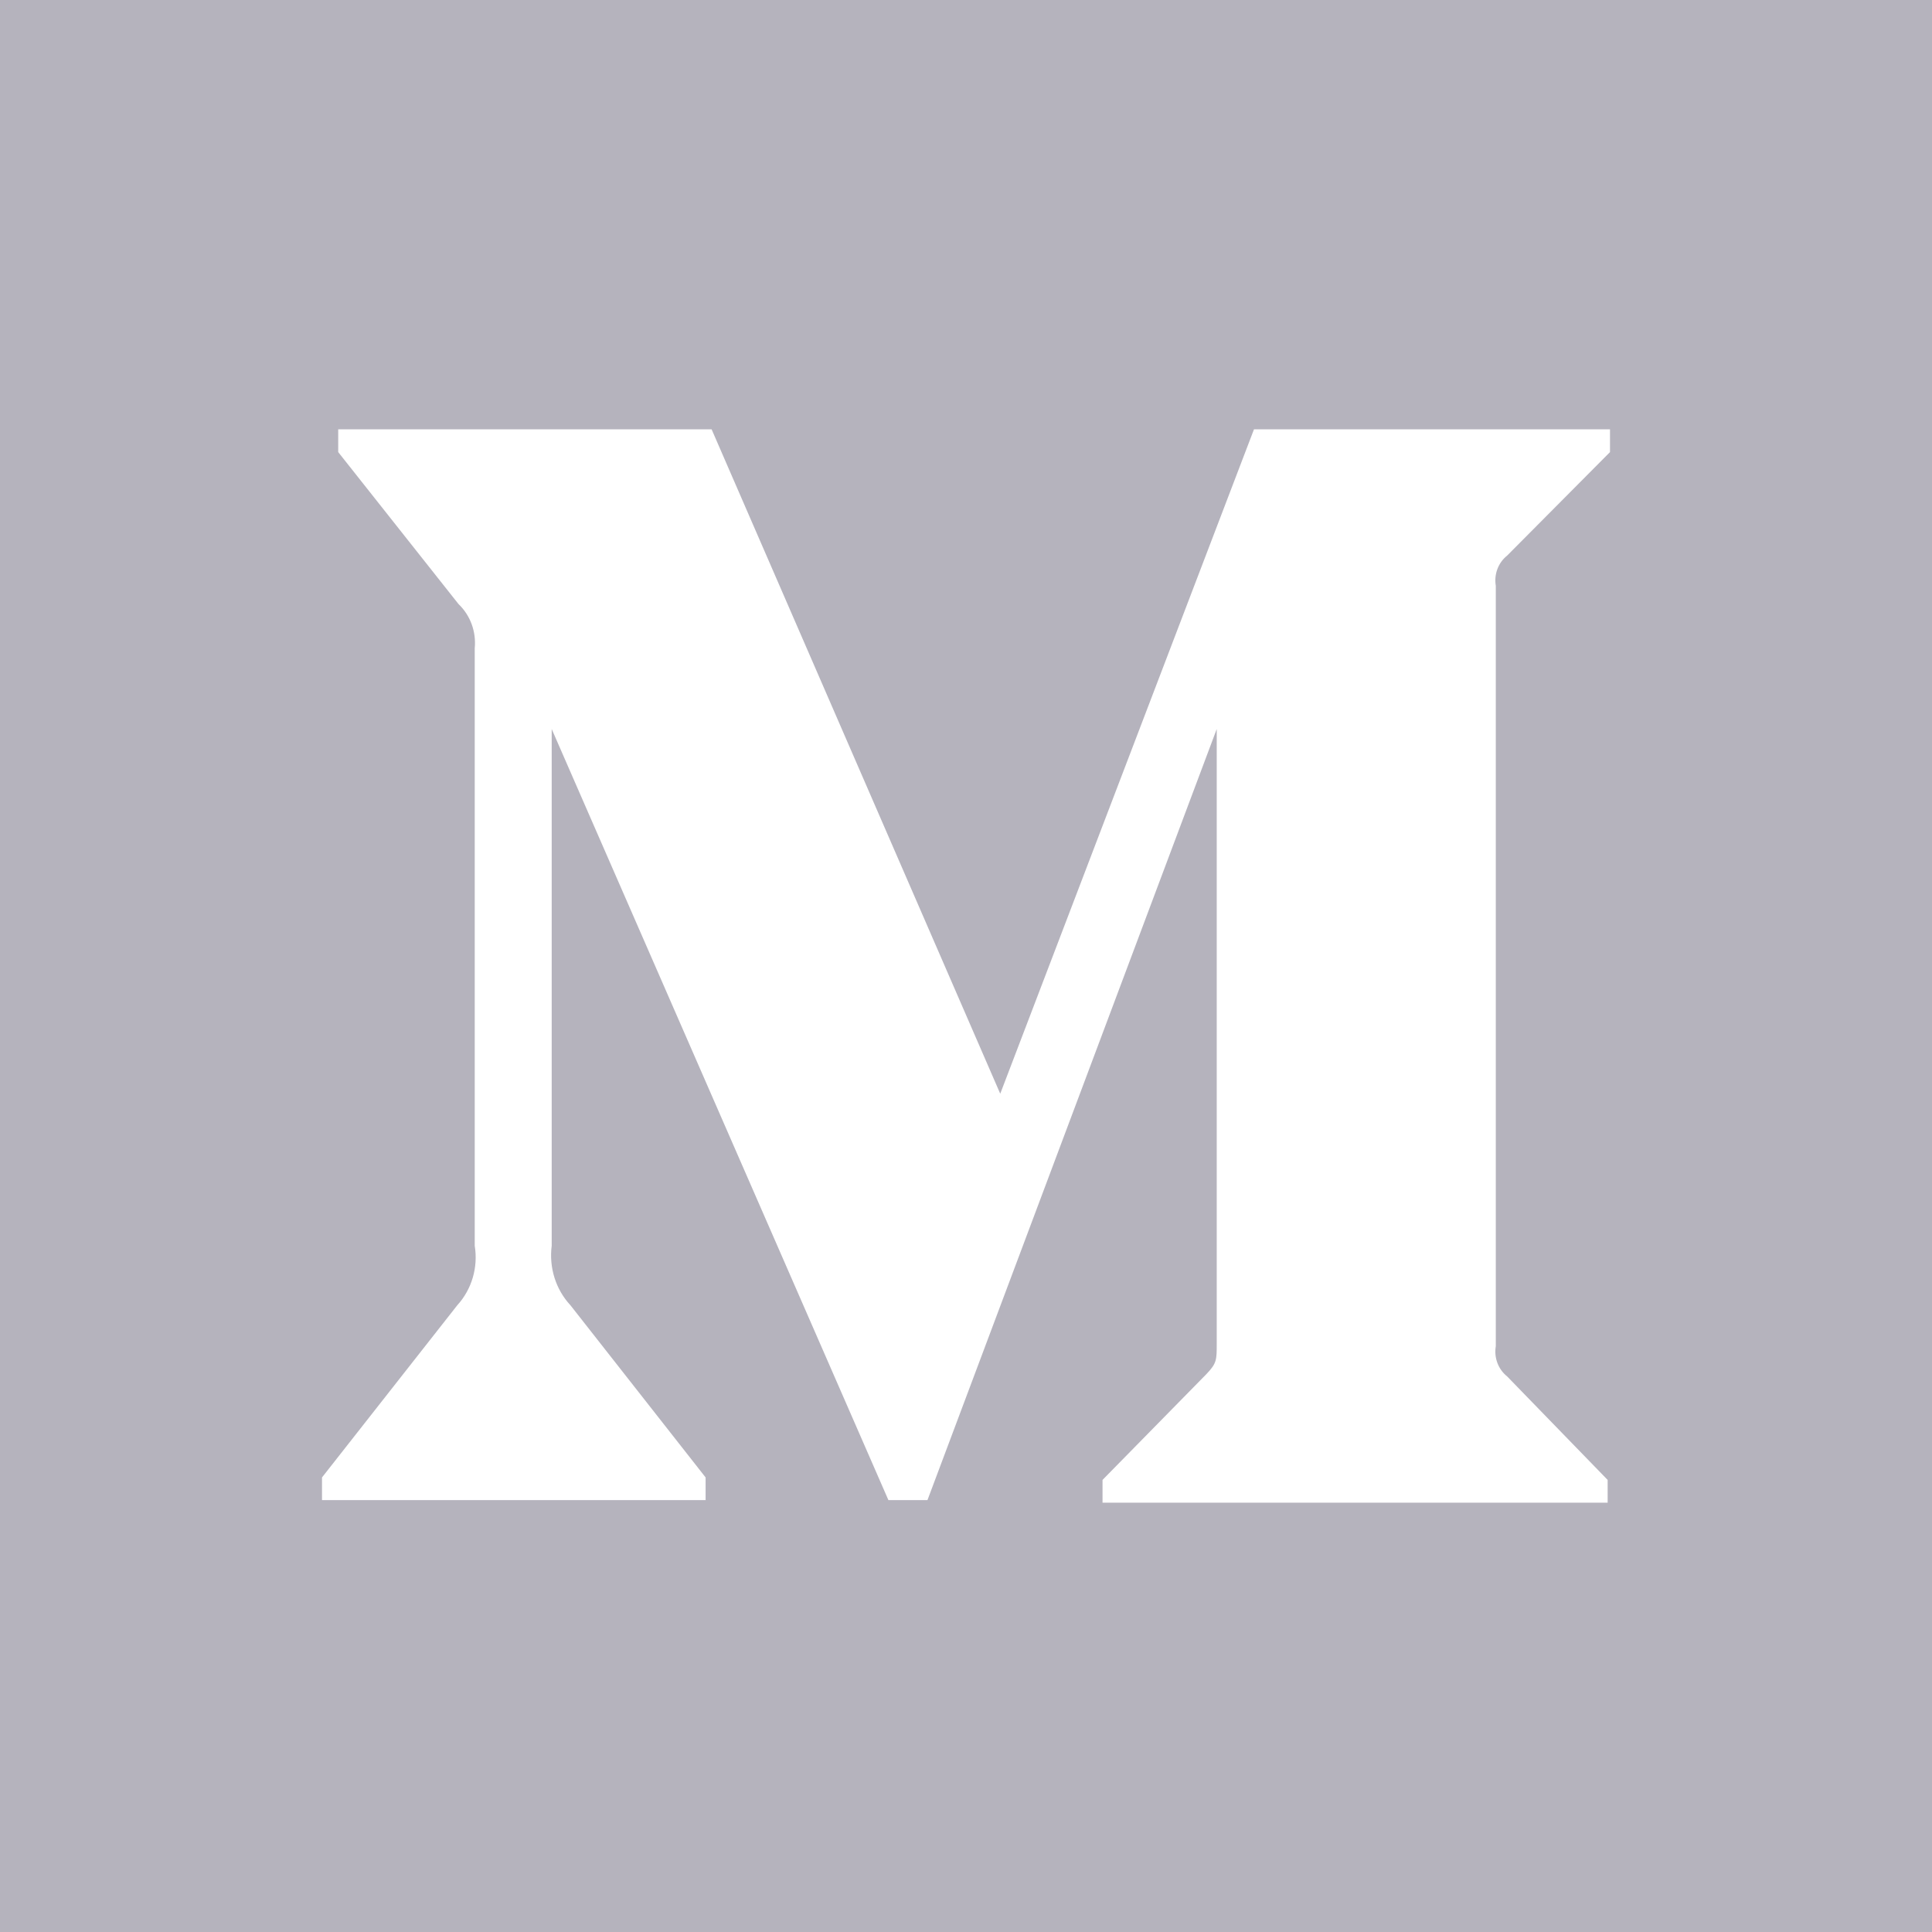 <?xml version="1.0" encoding="UTF-8"?>
<svg width="18px" height="18px" viewBox="0 0 18 18" version="1.1" xmlns="http://www.w3.org/2000/svg" xmlns:xlink="http://www.w3.org/1999/xlink">
    <!-- Generator: Sketch 47.1 (45422) - http://www.bohemiancoding.com/sketch -->
    <title>icon-medium-gray</title>
    <desc>Created with Sketch.</desc>
    <defs></defs>
    <g id="Symbols" stroke="none" stroke-width="1" fill="none" fill-rule="evenodd">
        <g id="Footer" transform="translate(-1346, -477)" fill-rule="nonzero">
            <g id="Group-9" transform="translate(0, 200)">
                <g id="Group-8" transform="translate(1226, 277)">
                    <g id="icon-medium-gray" transform="translate(120, 0)">
                        <rect id="Rectangle-path" fill="#B5B3BD" x="0" y="0" width="18" height="18"></rect>
                        <path d="M4.423,6.04 C4.438,5.885 4.382,5.733 4.272,5.628 L3.151,4.212 L3.151,4 L6.63,4 L9.319,10.19 L11.683,4 L15,4 L15,4.212 L14.042,5.176 C13.959,5.242 13.918,5.35 13.936,5.458 L13.936,12.542 C13.918,12.65 13.959,12.758 14.042,12.824 L14.978,13.788 L14.978,14 L10.272,14 L10.272,13.788 L11.241,12.801 C11.336,12.701 11.336,12.671 11.336,12.519 L11.336,6.792 L8.641,13.976 L8.277,13.976 L5.14,6.792 L5.14,11.607 C5.114,11.81 5.178,12.014 5.314,12.16 L6.574,13.765 L6.574,13.976 L3,13.976 L3,13.765 L4.261,12.16 C4.395,12.013 4.456,11.808 4.423,11.607 L4.423,6.04 Z" id="Shape" fill="#FFFFFF"></path>
                    </g>
                </g>
            </g>
        </g>
    </g>
</svg>